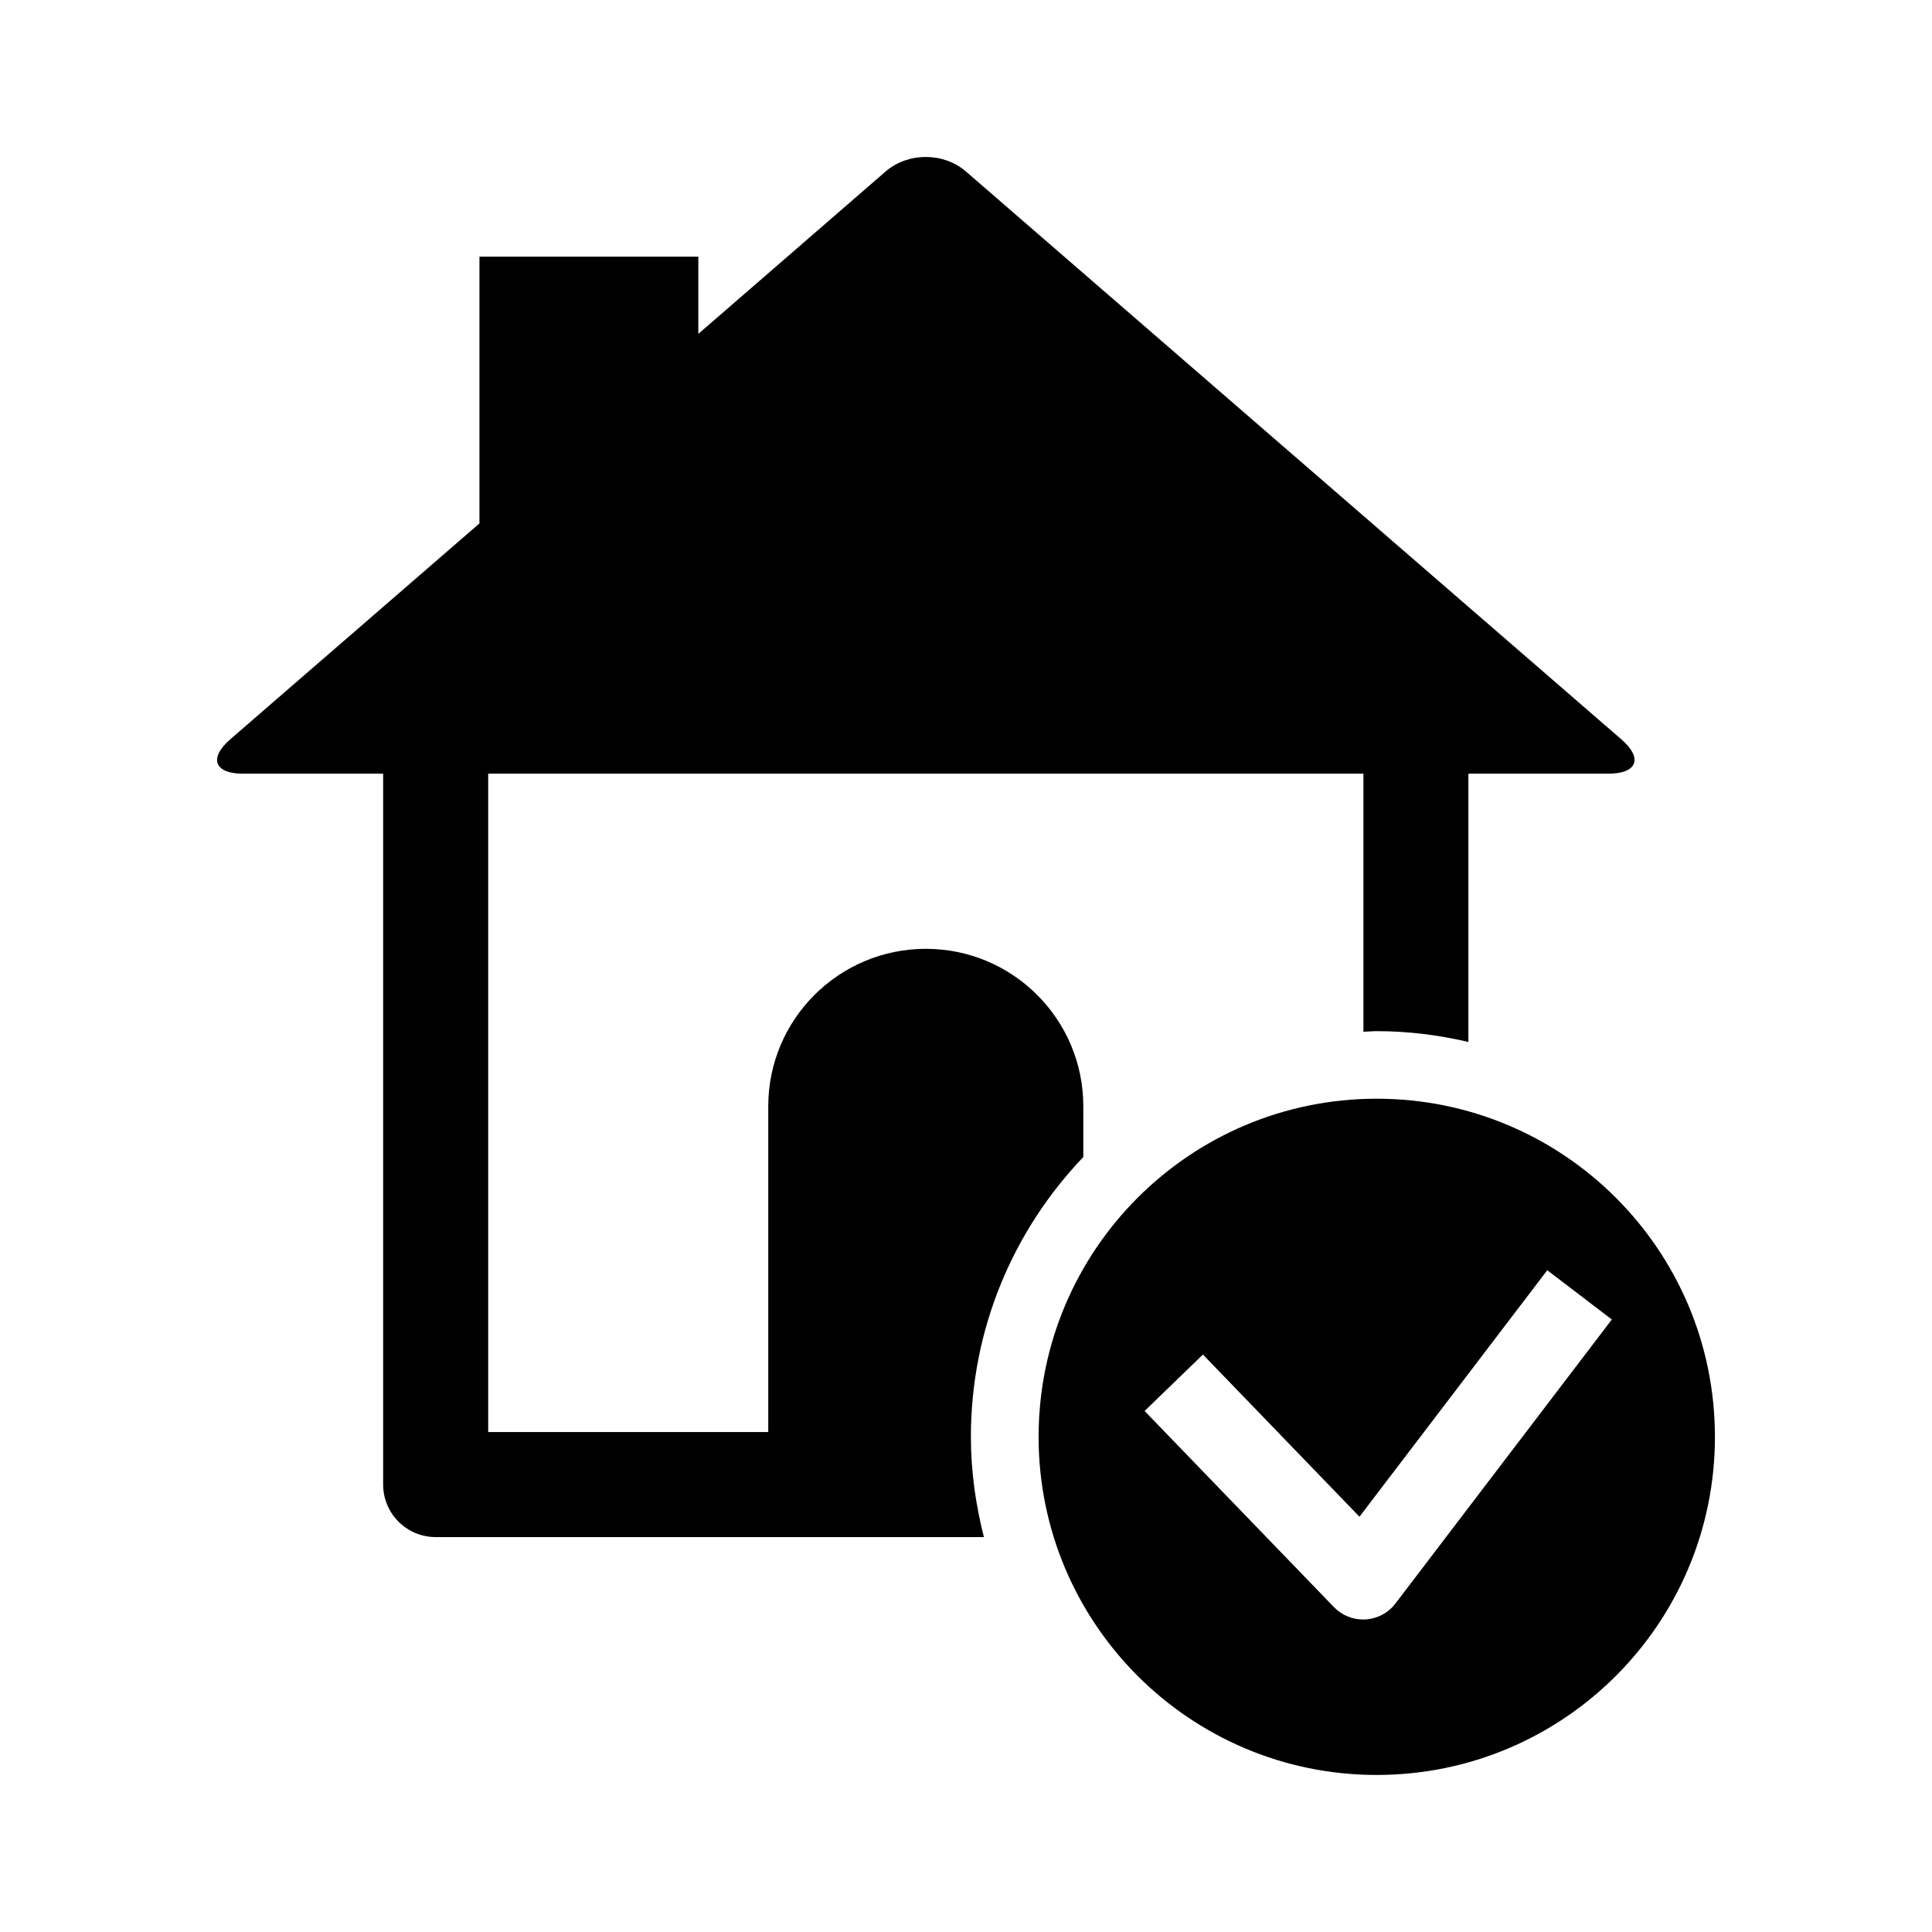 <?xml version="1.0" encoding="UTF-8"?>
<!-- Uploaded to: ICON Repo, www.svgrepo.com, Generator: ICON Repo Mixer Tools -->
<svg fill="#000000" width="800px" height="800px" version="1.1" viewBox="144 144 512 512" xmlns="http://www.w3.org/2000/svg">
 <g>
  <path d="m508.84 435.17c-49.484 0-89.598 40.117-89.598 89.613 0 49.484 40.133 89.598 89.598 89.598 49.516 0 89.633-40.133 89.633-89.598 0-49.5-40.133-89.613-89.633-89.613zm4.961 133.78c-1.875 2.488-4.785 4.016-7.918 4.219-0.223 0.016-0.41 0.016-0.617 0.016-2.93 0-5.715-1.18-7.746-3.273l-50.191-51.988 15.461-14.957 41.484 42.98 49.766-65.32 17.113 13.051z"/>
  <path d="m431.09 450.63v-13.445c0-23.051-18.688-41.738-41.723-41.738-23.066 0-41.77 18.703-41.77 41.738v86.324h-74.215v-174.48h231.94v68.391c1.18-0.016 2.332-0.156 3.512-0.156 8.391 0 16.5 1.039 24.309 2.867v-71.102h37.109c7.668 0 9.195-4.125 3.402-9.117l-173.79-150.57c-2.914-2.473-6.707-3.746-10.5-3.746-3.809 0-7.637 1.273-10.547 3.746l-49.75 43.141v-20.469h-58.004v70.691l-66.031 57.215c-5.762 4.992-4.25 9.117 3.402 9.117l37.109-0.004v188.39c0 7.684 6.234 13.918 13.934 13.918h145.27c-2.156-8.5-3.449-17.367-3.449-26.543 0-28.816 11.367-54.887 29.789-74.172z"/>
 </g>
</svg>